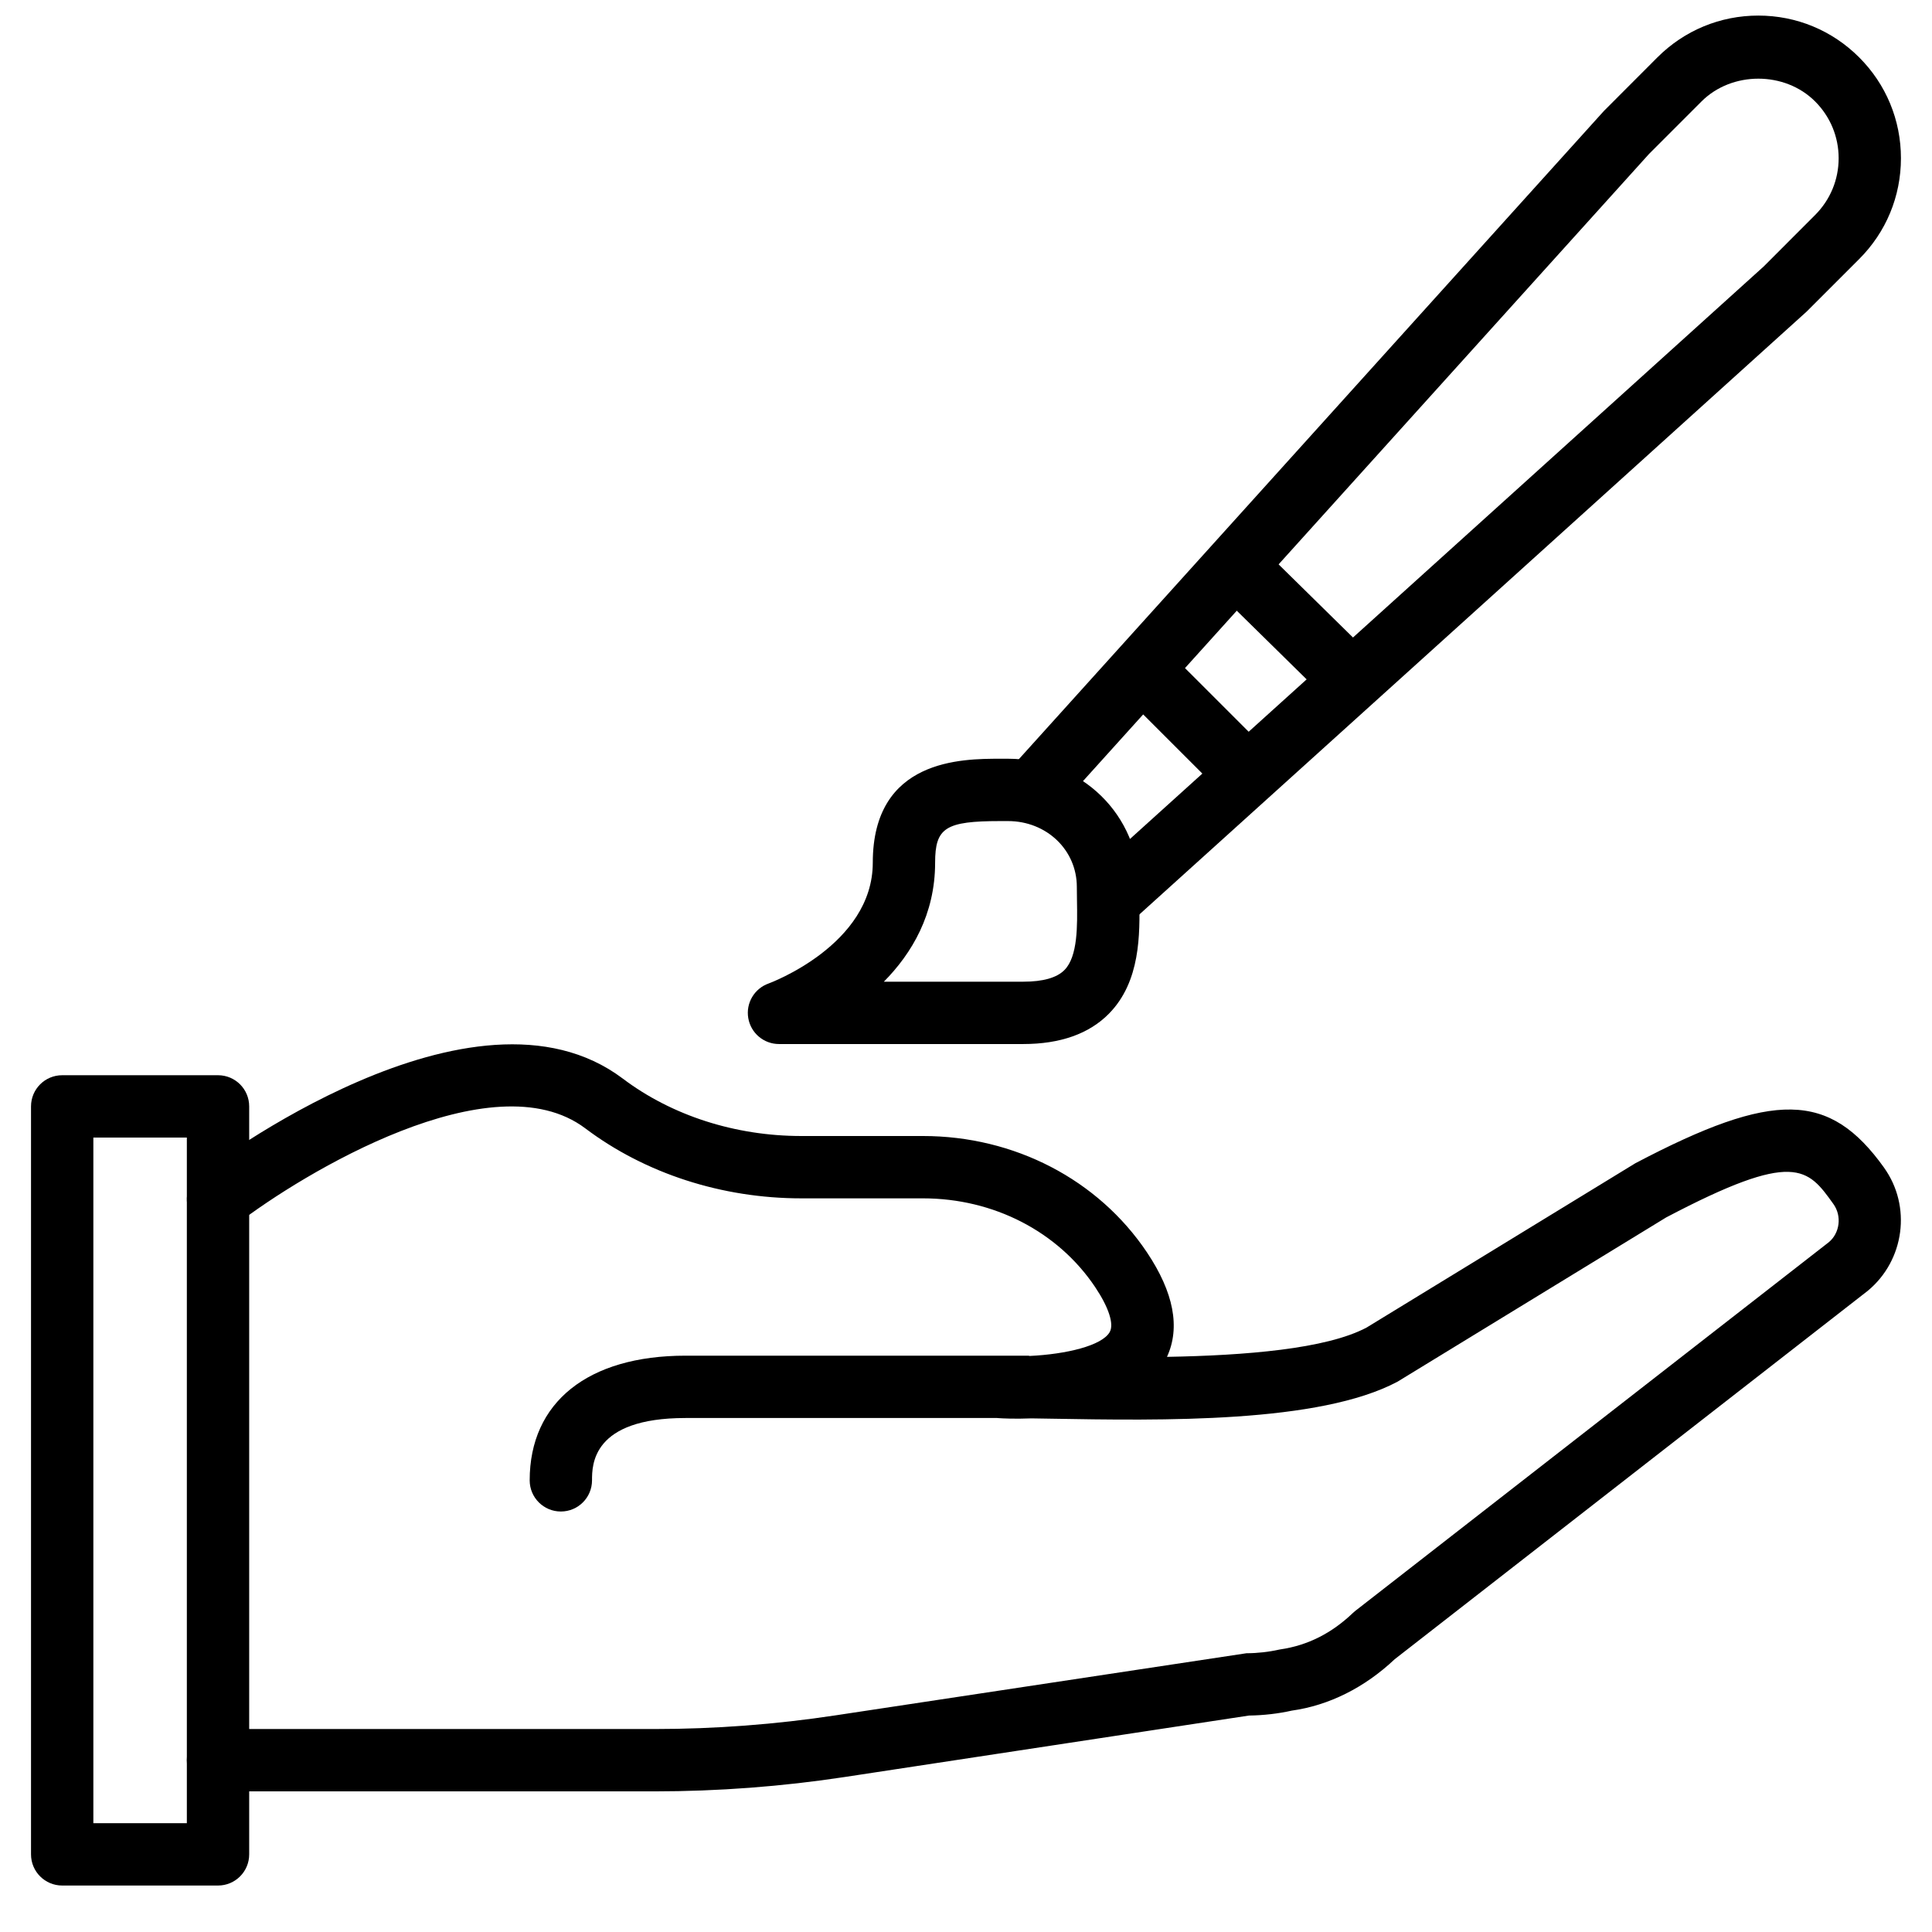 <?xml version="1.0" encoding="UTF-8"?>
<!-- Uploaded to: ICON Repo, www.svgrepo.com, Generator: ICON Repo Mixer Tools -->
<svg width="800px" height="800px" version="1.1" viewBox="144 144 512 512" xmlns="http://www.w3.org/2000/svg">
 <defs>
  <clipPath id="a">
   <path d="m411 148.09h237v238.91h-237z"/>
  </clipPath>
 </defs>
 <path d="m378.23 404.16h36.934c5.231 0 8.914-1.039 10.938-3.106 3.559-3.609 3.418-11.816 3.309-18.41l-0.039-3.598c0-9.789-8.012-17.453-18.246-17.453h-2.039c-14.527 0-17.27 1.75-17.27 11.027 0 13.699-6.18 24.051-13.586 31.539m36.934 16.52h-64.719c-4.031 0-7.465-2.898-8.145-6.863-0.684-3.965 1.605-7.848 5.394-9.184 0.25-0.09 27.602-10.184 27.602-32.012 0-27.547 23.68-27.547 33.789-27.547h2.039c19.5 0 34.766 14.926 34.766 33.973l0.039 3.328c0.148 9.168 0.355 21.719-8.051 30.262-5.254 5.332-12.895 8.043-22.715 8.043" fill-rule="evenodd"/>
 <path d="m496.52 330.18-30.898-30.367 11.582-11.789 30.895 30.371z" fill-rule="evenodd"/>
 <path d="m468.78 355.15-27.965-27.957 11.68-11.68 27.965 27.957z" fill-rule="evenodd"/>
 <g clip-path="url(#a)">
  <path d="m445.71 386.55-11.066-12.258 176.76-159.68 13.617-13.633c4.023-4.023 6.238-9.367 6.238-15.051 0-5.688-2.215-11.023-6.238-15.047-8.035-8.043-22.051-8.043-30.102 0l-13.918 13.926-157.73 174.76-12.254-11.066 158.01-175.07 14.207-14.23c7.152-7.144 16.641-11.074 26.734-11.074s19.59 3.93 26.727 11.074c7.137 7.129 11.074 16.625 11.074 26.727 0 10.102-3.93 19.594-11.074 26.727l-13.926 13.926z" fill-rule="evenodd"/>
 </g>
 <path d="m168.74 627.17h24.777v-181.7h-24.777zm33.035 16.516h-41.293c-4.57 0-8.262-3.699-8.262-8.258v-198.22c0-4.566 3.691-8.262 8.262-8.262h41.293c4.566 0 8.262 3.695 8.262 8.262v198.22c0 4.559-3.695 8.258-8.262 8.258z" fill-rule="evenodd"/>
 <path d="m643.29 453.43c-14.469-20.176-29.152-20.48-65.898-1.164l-71.219 43.543c-10.715 5.707-32.227 7.398-52.91 7.773 3.578-7.781 1.793-17.09-5.309-27.695-12.941-19.301-35.129-30.832-59.367-30.832h-32.211c-17.5 0-34.309-5.398-47.324-15.211-39.578-29.84-109.35 23.148-112.3 25.414-3.625 2.781-4.297 7.969-1.52 11.586 2.781 3.617 7.969 4.293 11.578 1.512 17.344-13.332 67.699-43.848 92.297-25.332 15.867 11.961 36.199 18.551 57.27 18.551h32.211c18.715 0 35.77 8.789 45.641 23.516 3.609 5.391 5.055 9.852 3.848 11.934-2.074 3.617-11.562 5.856-21.176 6.316-0.141-0.008-0.242-0.074-0.379-0.074h-90.852c-25.859 0-41.297 12.348-41.297 33.039 0 4.559 3.691 8.258 8.258 8.258 4.57 0 8.262-3.699 8.262-8.258 0-4.09 0-16.52 24.777-16.52h82.59v0.008c1.645 0.117 4.625 0.258 9.109 0.09 1.473 0.027 3 0.051 4.578 0.074 30.234 0.523 71.68 1.238 92.418-9.801l71.188-43.527c34.043-17.906 37.473-13.109 44.316-3.559 2.297 3.195 1.688 7.711-1.203 10.117l-125.52 97.73-0.637 0.555c-5.543 5.301-11.918 8.586-19.277 9.645-3.004 0.668-5.996 1.008-8.902 1.008l-108.9 16.461c-15.832 2.402-31.988 3.625-48.027 3.625h-115.63c-4.566 0-8.258 3.699-8.258 8.258 0 4.562 3.691 8.262 8.258 8.262h115.63c16.867 0 33.871-1.281 50.516-3.816l107.06-16.277c3.898-0.051 7.848-0.512 11.355-1.305 9.863-1.383 19.285-6.09 27.281-13.629l125.38-97.641c9.746-8.086 11.629-22.414 4.285-32.633" fill-rule="evenodd"/>
</svg>